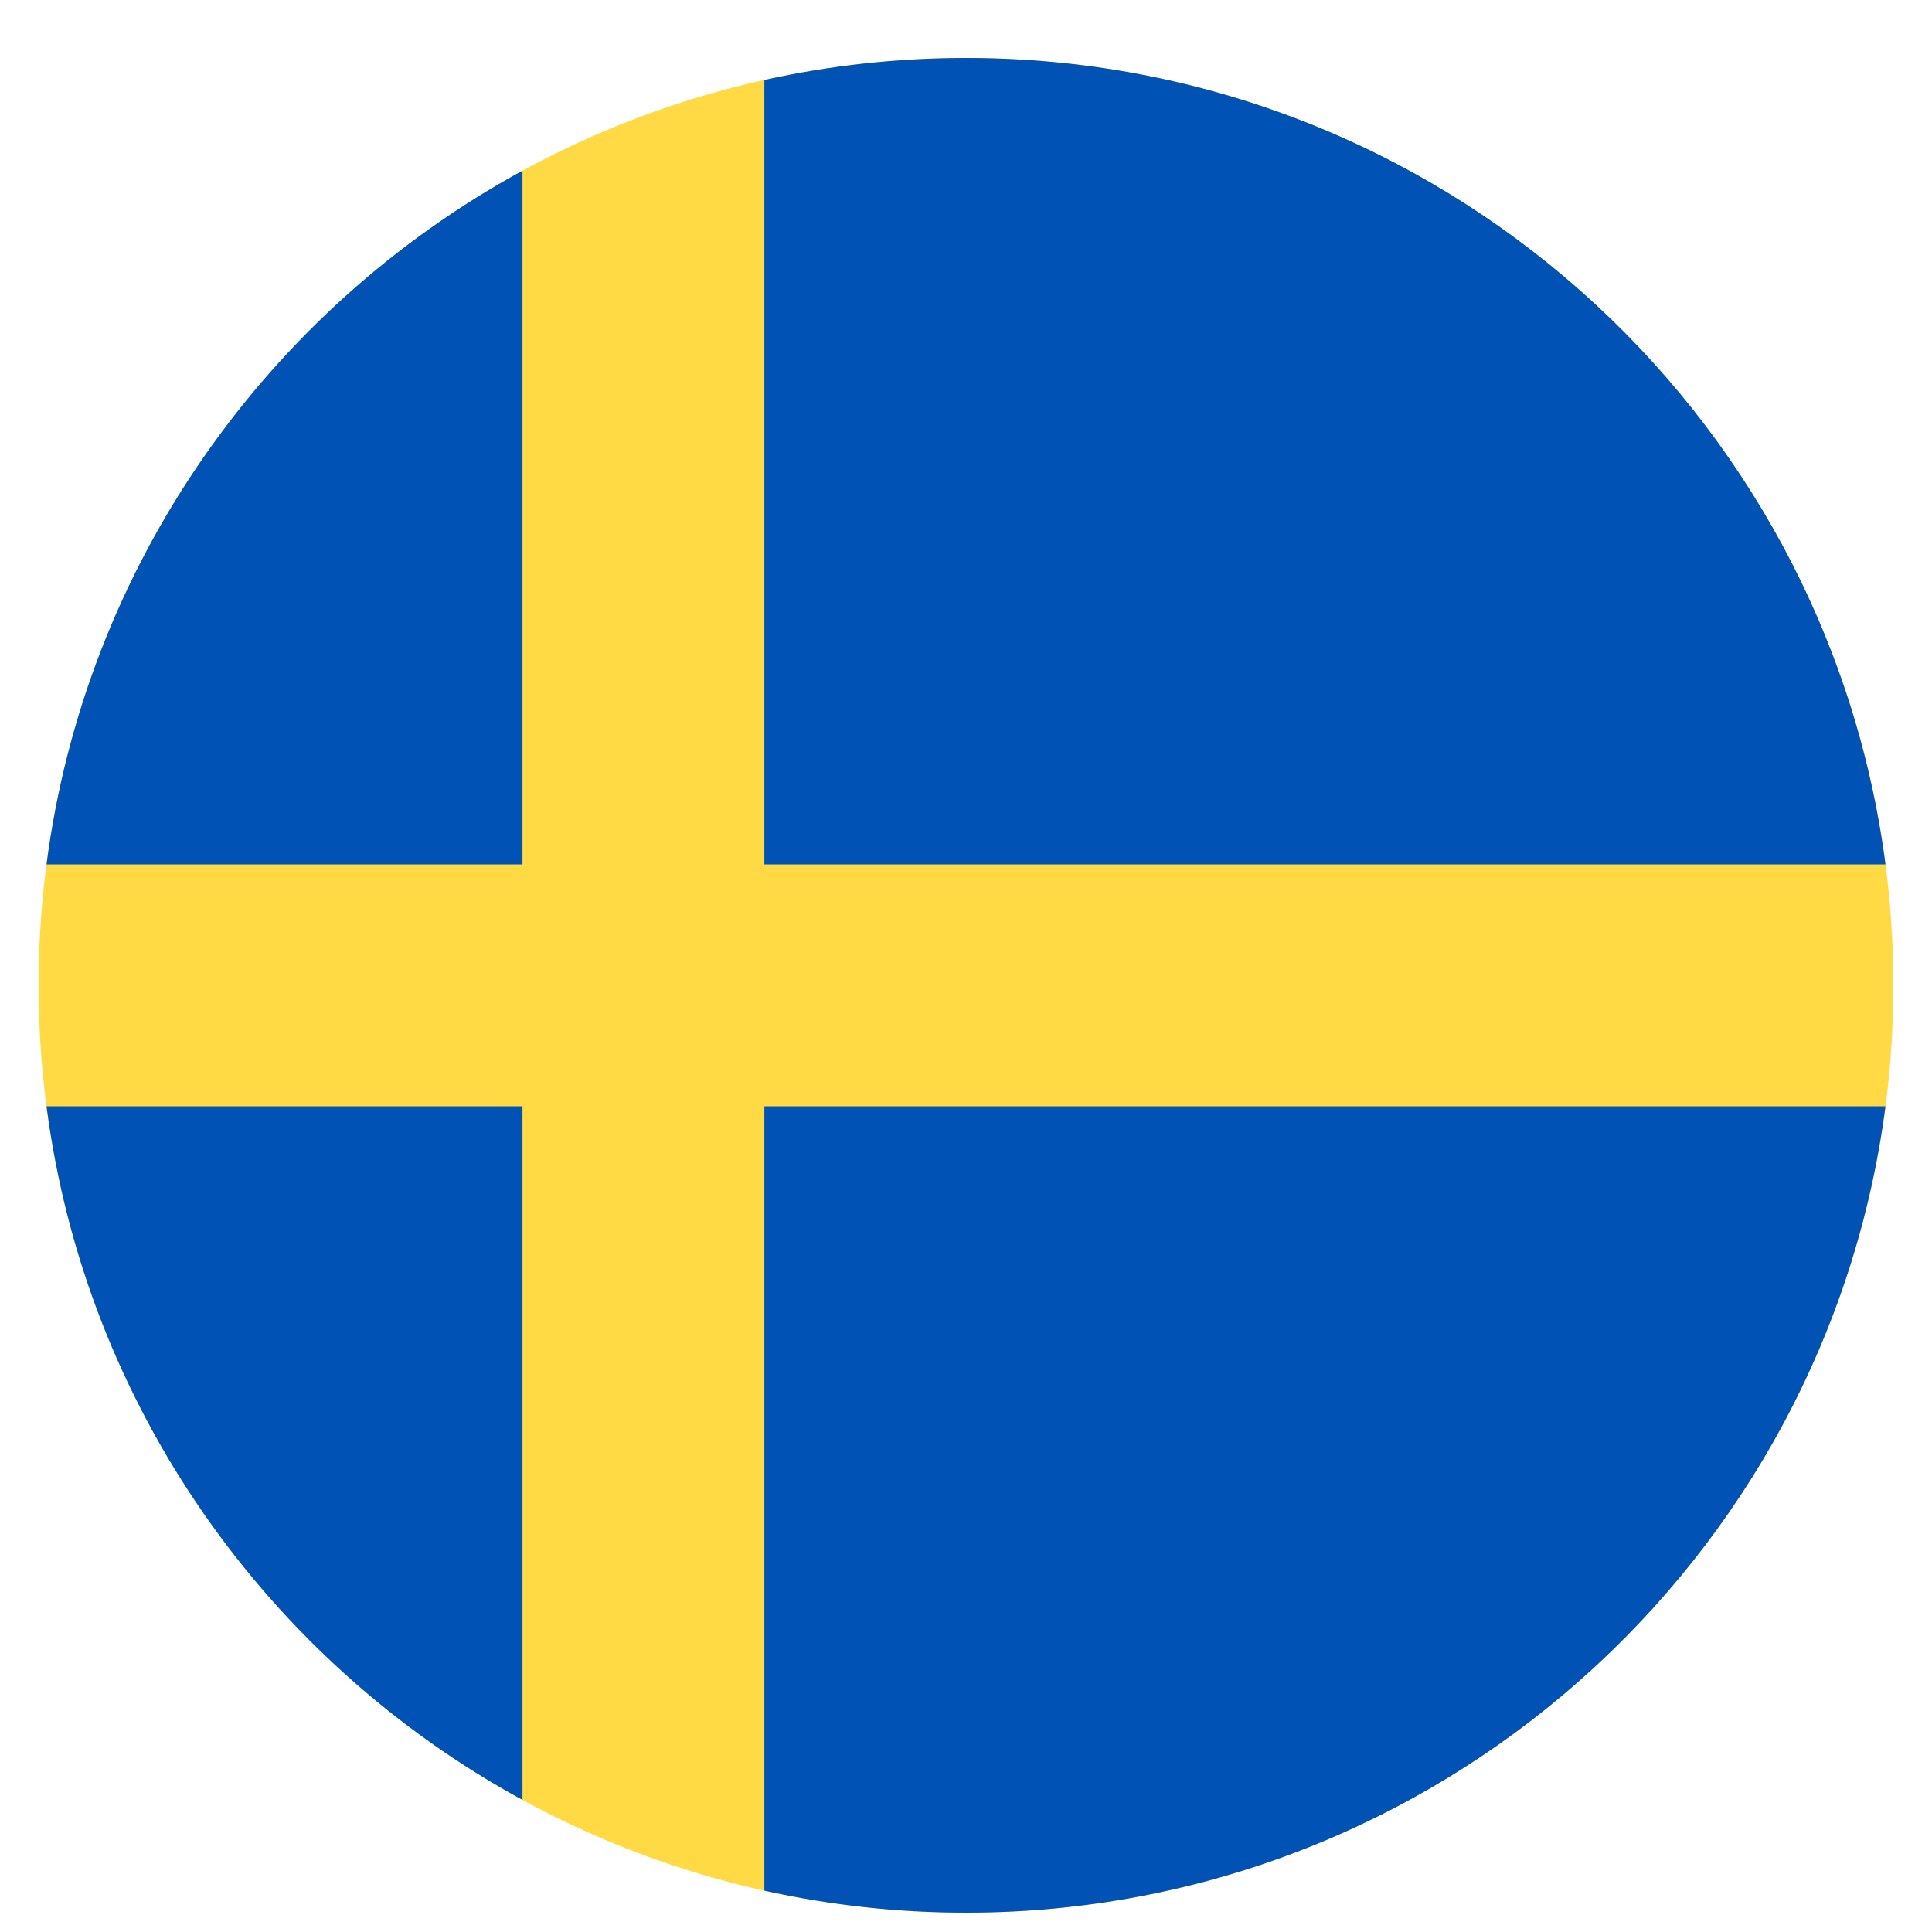 <?xml version="1.0" encoding="UTF-8"?>
<svg xmlns="http://www.w3.org/2000/svg" width="25" height="25" viewBox="0 0 25 25" fill="none">
  <g clip-path="url(#clip0_2925_20139)">
    <path d="M12.5 24.75C19.128 24.75 24.5 19.377 24.5 12.75C24.5 6.123 19.128 0.75 12.5 0.75C5.873 0.75 0.5 6.123 0.5 12.75C0.5 19.377 5.873 24.75 12.5 24.75Z" fill="#FFDA44"></path>
    <path d="M9.891 11.185H24.398C23.631 5.297 18.597 0.75 12.5 0.75C11.604 0.75 10.731 0.849 9.891 1.035L9.891 11.185Z" fill="#0052B4"></path>
    <path d="M6.761 11.185V2.209C3.466 4.007 1.107 7.305 0.602 11.185L6.761 11.185Z" fill="#0052B4"></path>
    <path d="M6.761 14.315H0.602C1.107 18.196 3.466 21.493 6.761 23.291L6.761 14.315Z" fill="#0052B4"></path>
    <path d="M9.891 14.316V24.465C10.731 24.651 11.604 24.75 12.5 24.75C18.597 24.75 23.631 20.203 24.398 14.315H9.891V14.316Z" fill="#0052B4"></path>
  </g>
  <defs>
    <clipPath id="clip0_2925_20139">
      <rect width="24" height="24" fill="white" transform="translate(0.5 0.75)"></rect>
    </clipPath>
  </defs>
</svg>
